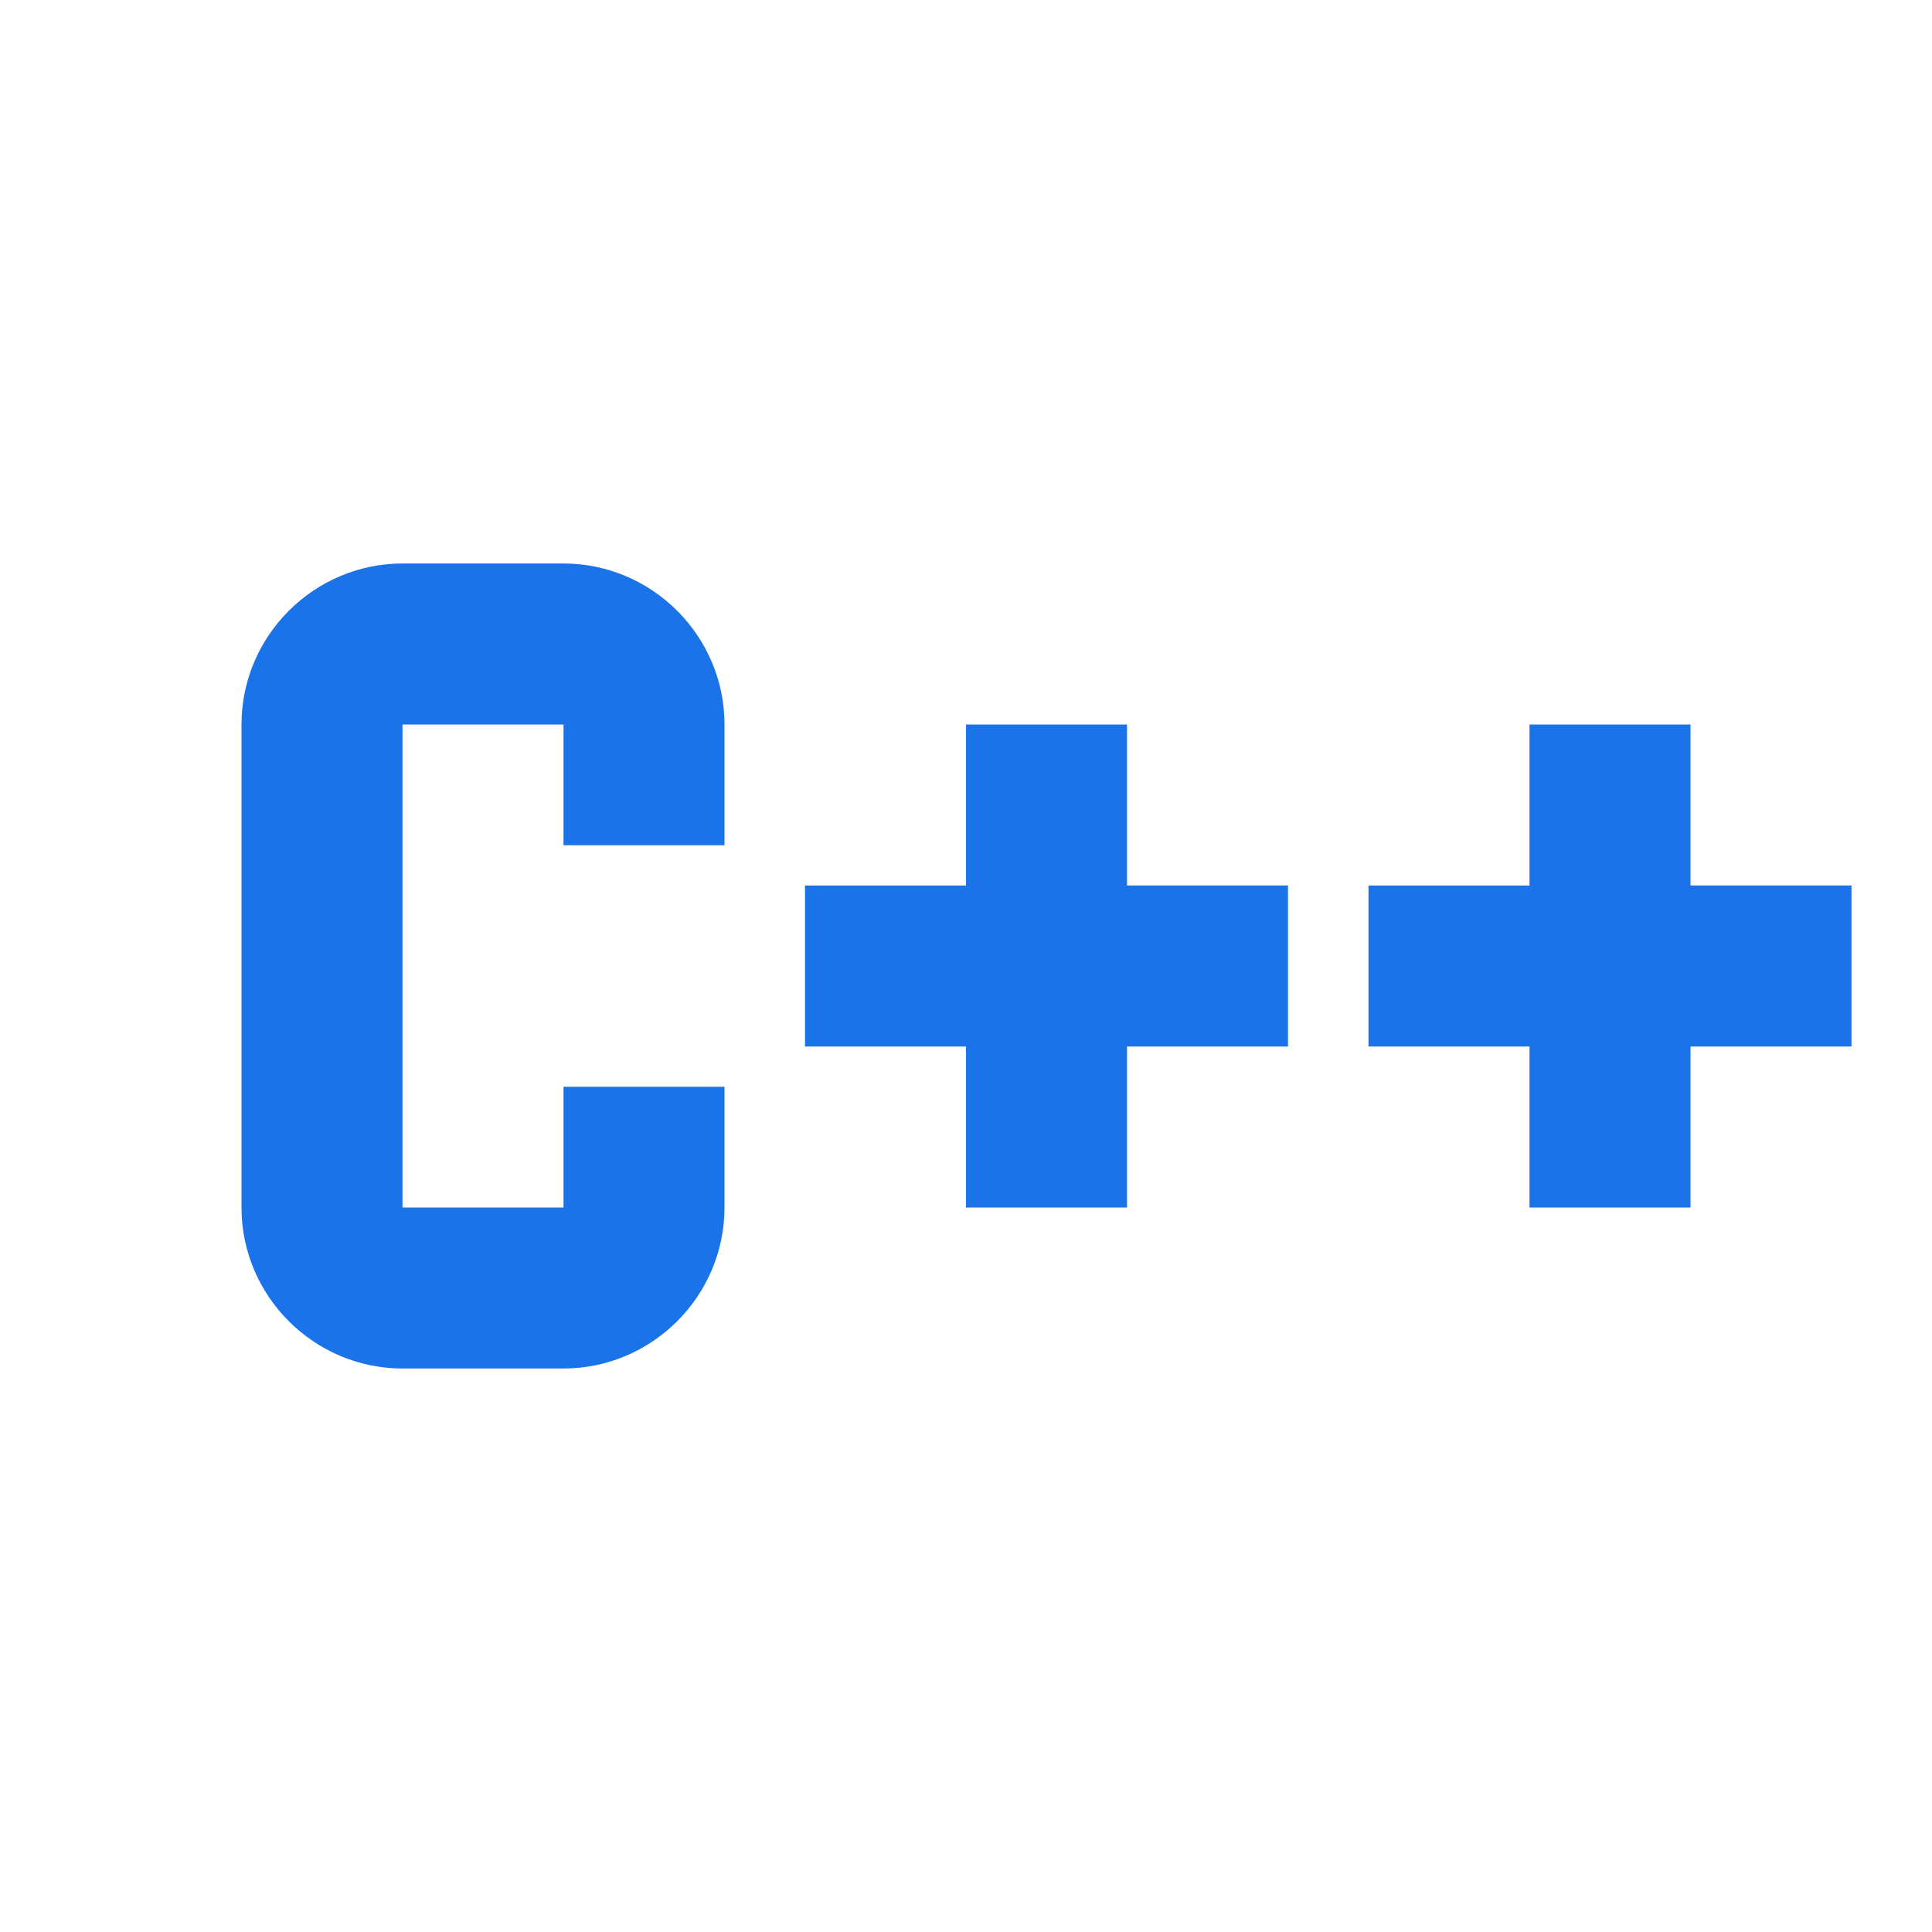 <svg xmlns="http://www.w3.org/2000/svg" width="24" height="24" viewBox="0 0 24 24">
<path fill="#1a73e8" d="M3,15c0,1.1,0.9,2,2,2h2c1.1,0,2-0.9,2-2v-1.5H7V15H5V9h2v1.5h2V9c0-1.1-0.9-2-2-2H5C3.9,7,3,7.9,3,9V15z
M16,13h-2v2h-2v-2h-2v-2h2V9h2v2h2V13z M23,13h-2v2h-2v-2h-2v-2h2V9h2v2h2V13z"/>
</svg>